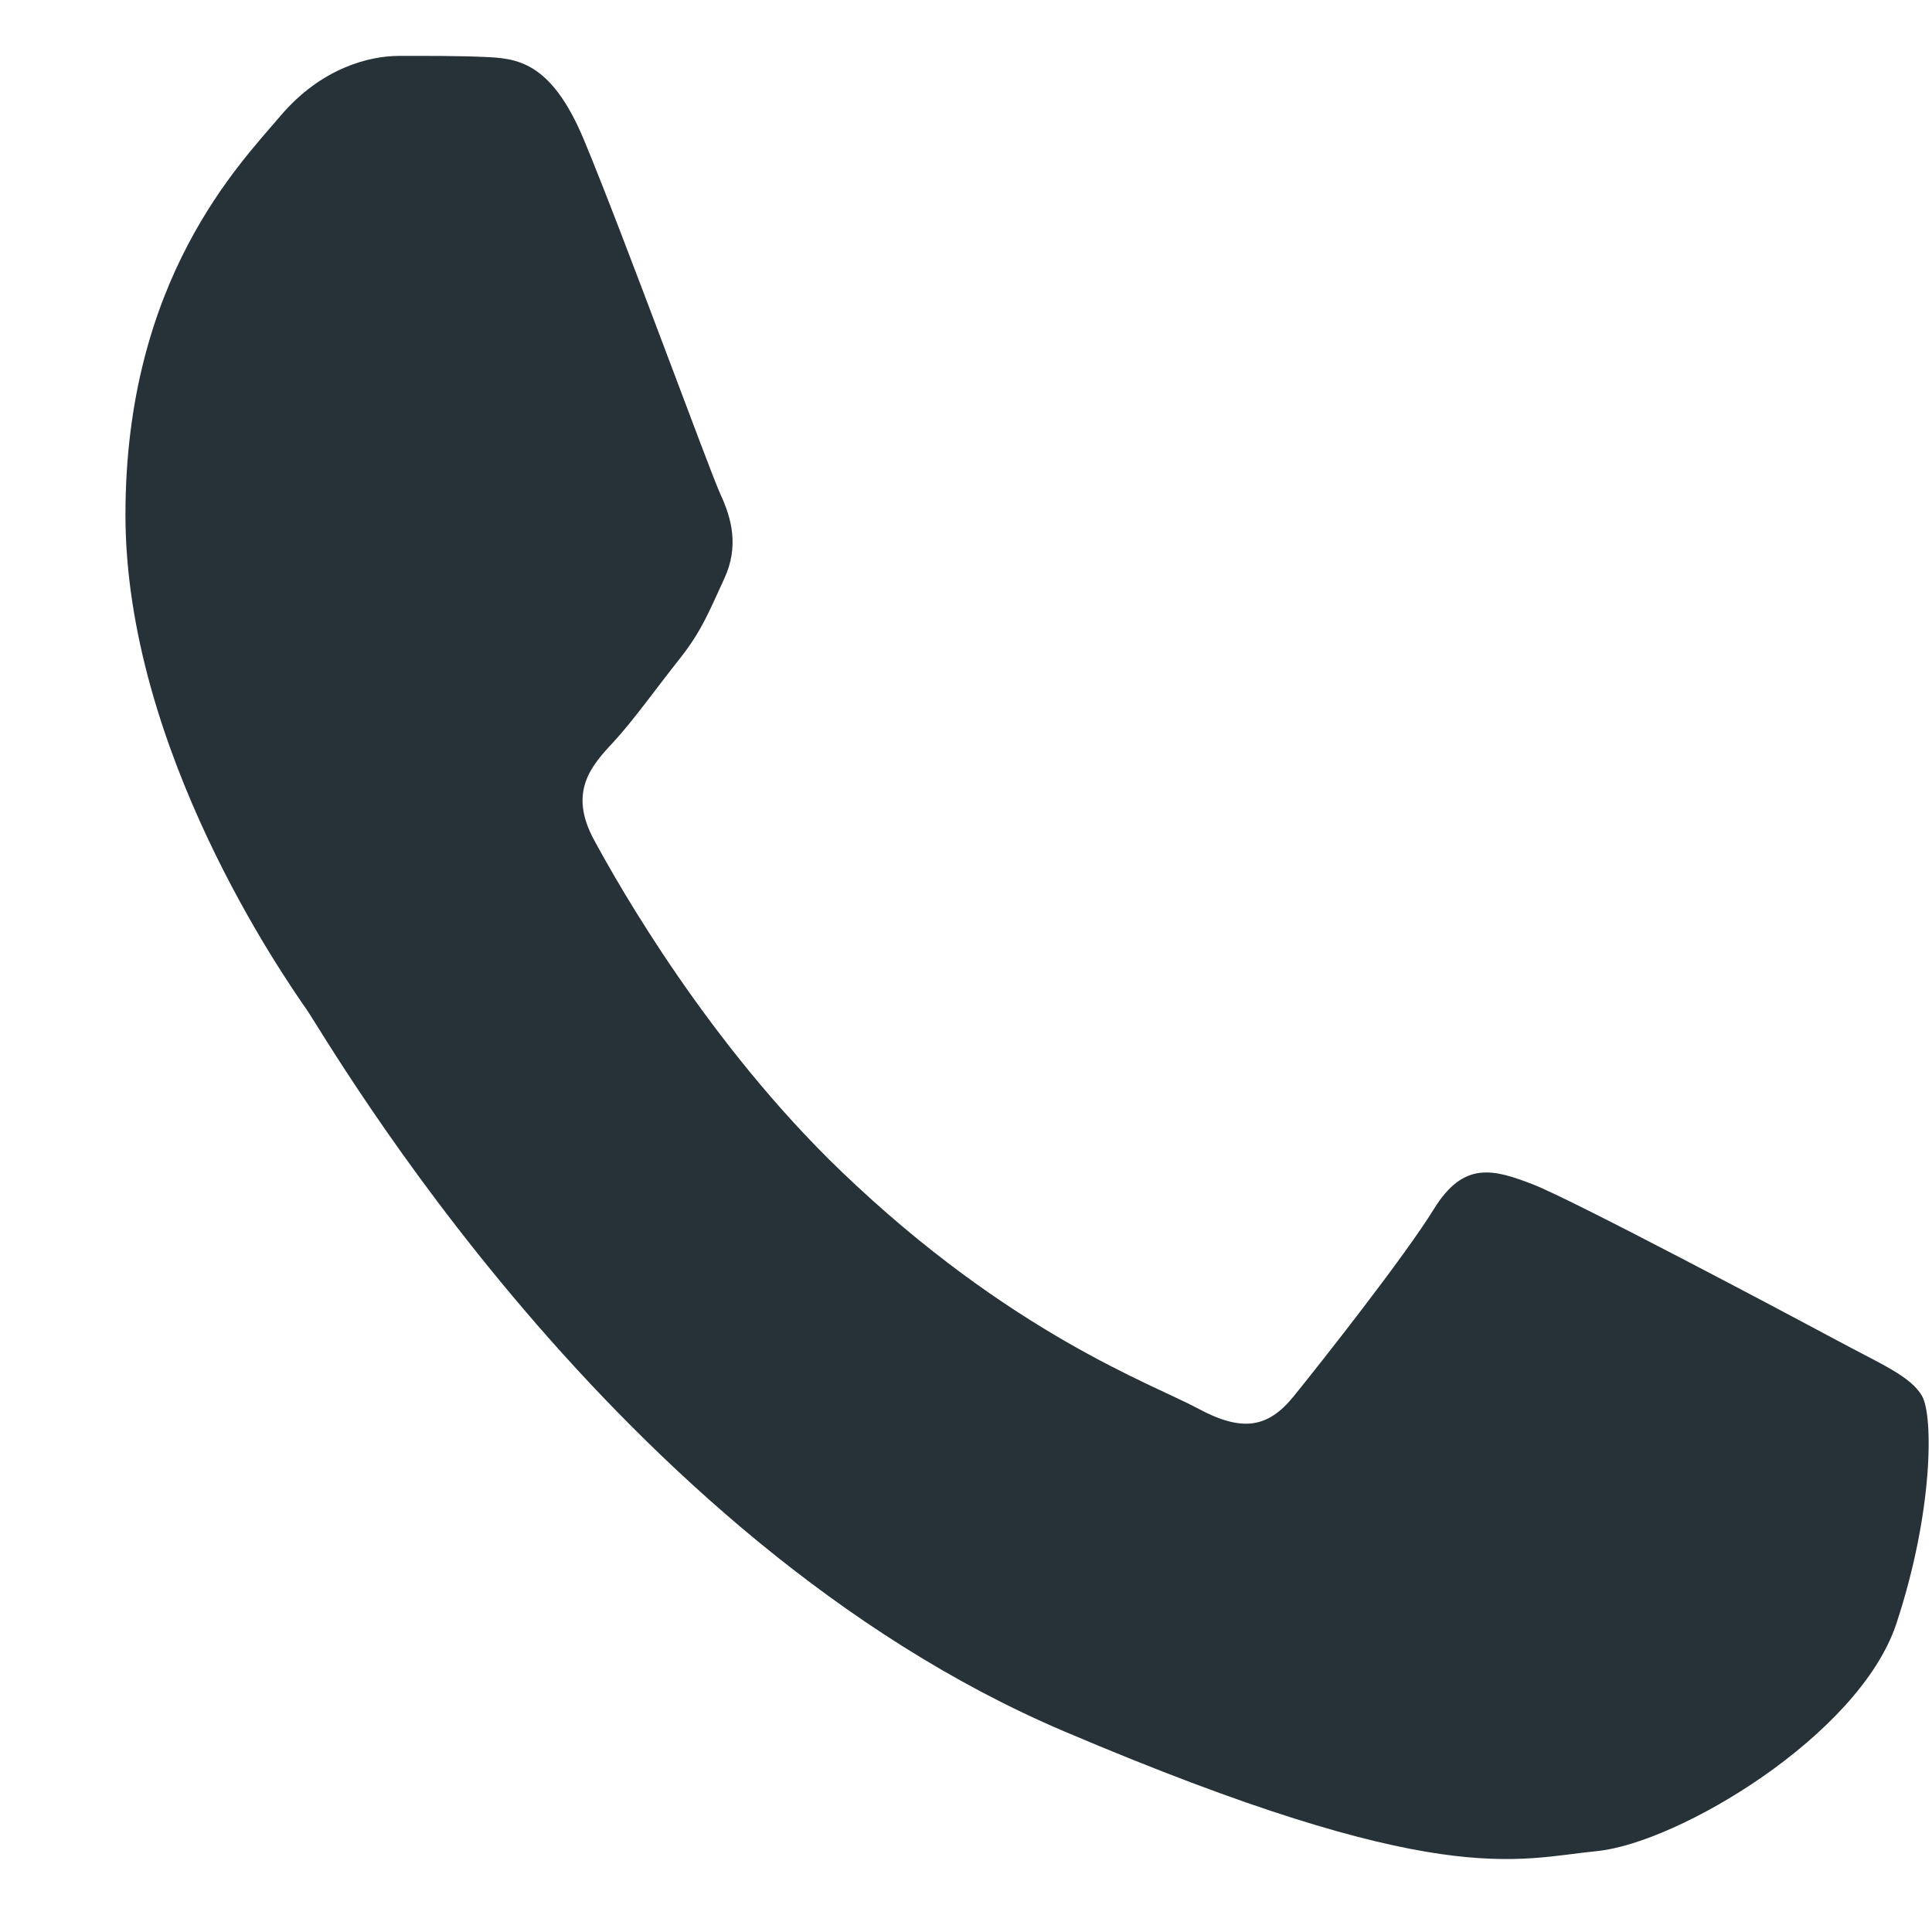 <svg width="15" height="15" viewBox="0 0 15 15" fill="none" xmlns="http://www.w3.org/2000/svg">
<path fill-rule="evenodd" clip-rule="evenodd" d="M4.533 1.084C4.275 0.466 4.003 0.453 3.758 0.442C3.557 0.433 3.327 0.434 3.098 0.434C2.868 0.434 2.495 0.527 2.179 0.898C1.864 1.27 0.974 2.168 0.974 3.996C0.974 5.823 2.208 7.589 2.38 7.837C2.552 8.084 4.763 11.954 8.264 13.443C11.174 14.68 11.766 14.434 12.398 14.372C13.029 14.31 14.435 13.474 14.723 12.607C15.01 11.739 15.01 10.996 14.924 10.841C14.837 10.686 14.608 10.593 14.263 10.407C13.919 10.222 12.225 9.323 11.91 9.199C11.594 9.075 11.364 9.013 11.134 9.385C10.905 9.757 10.245 10.593 10.044 10.841C9.843 11.089 9.642 11.12 9.298 10.934C8.953 10.748 7.844 10.356 6.528 9.091C5.504 8.107 4.812 6.891 4.611 6.519C4.411 6.148 4.59 5.946 4.763 5.761C4.917 5.595 5.107 5.328 5.28 5.111C5.451 4.894 5.509 4.739 5.624 4.491C5.738 4.243 5.681 4.027 5.595 3.841C5.509 3.655 4.839 1.818 4.533 1.084Z" fill="#263238"/>
</svg>
